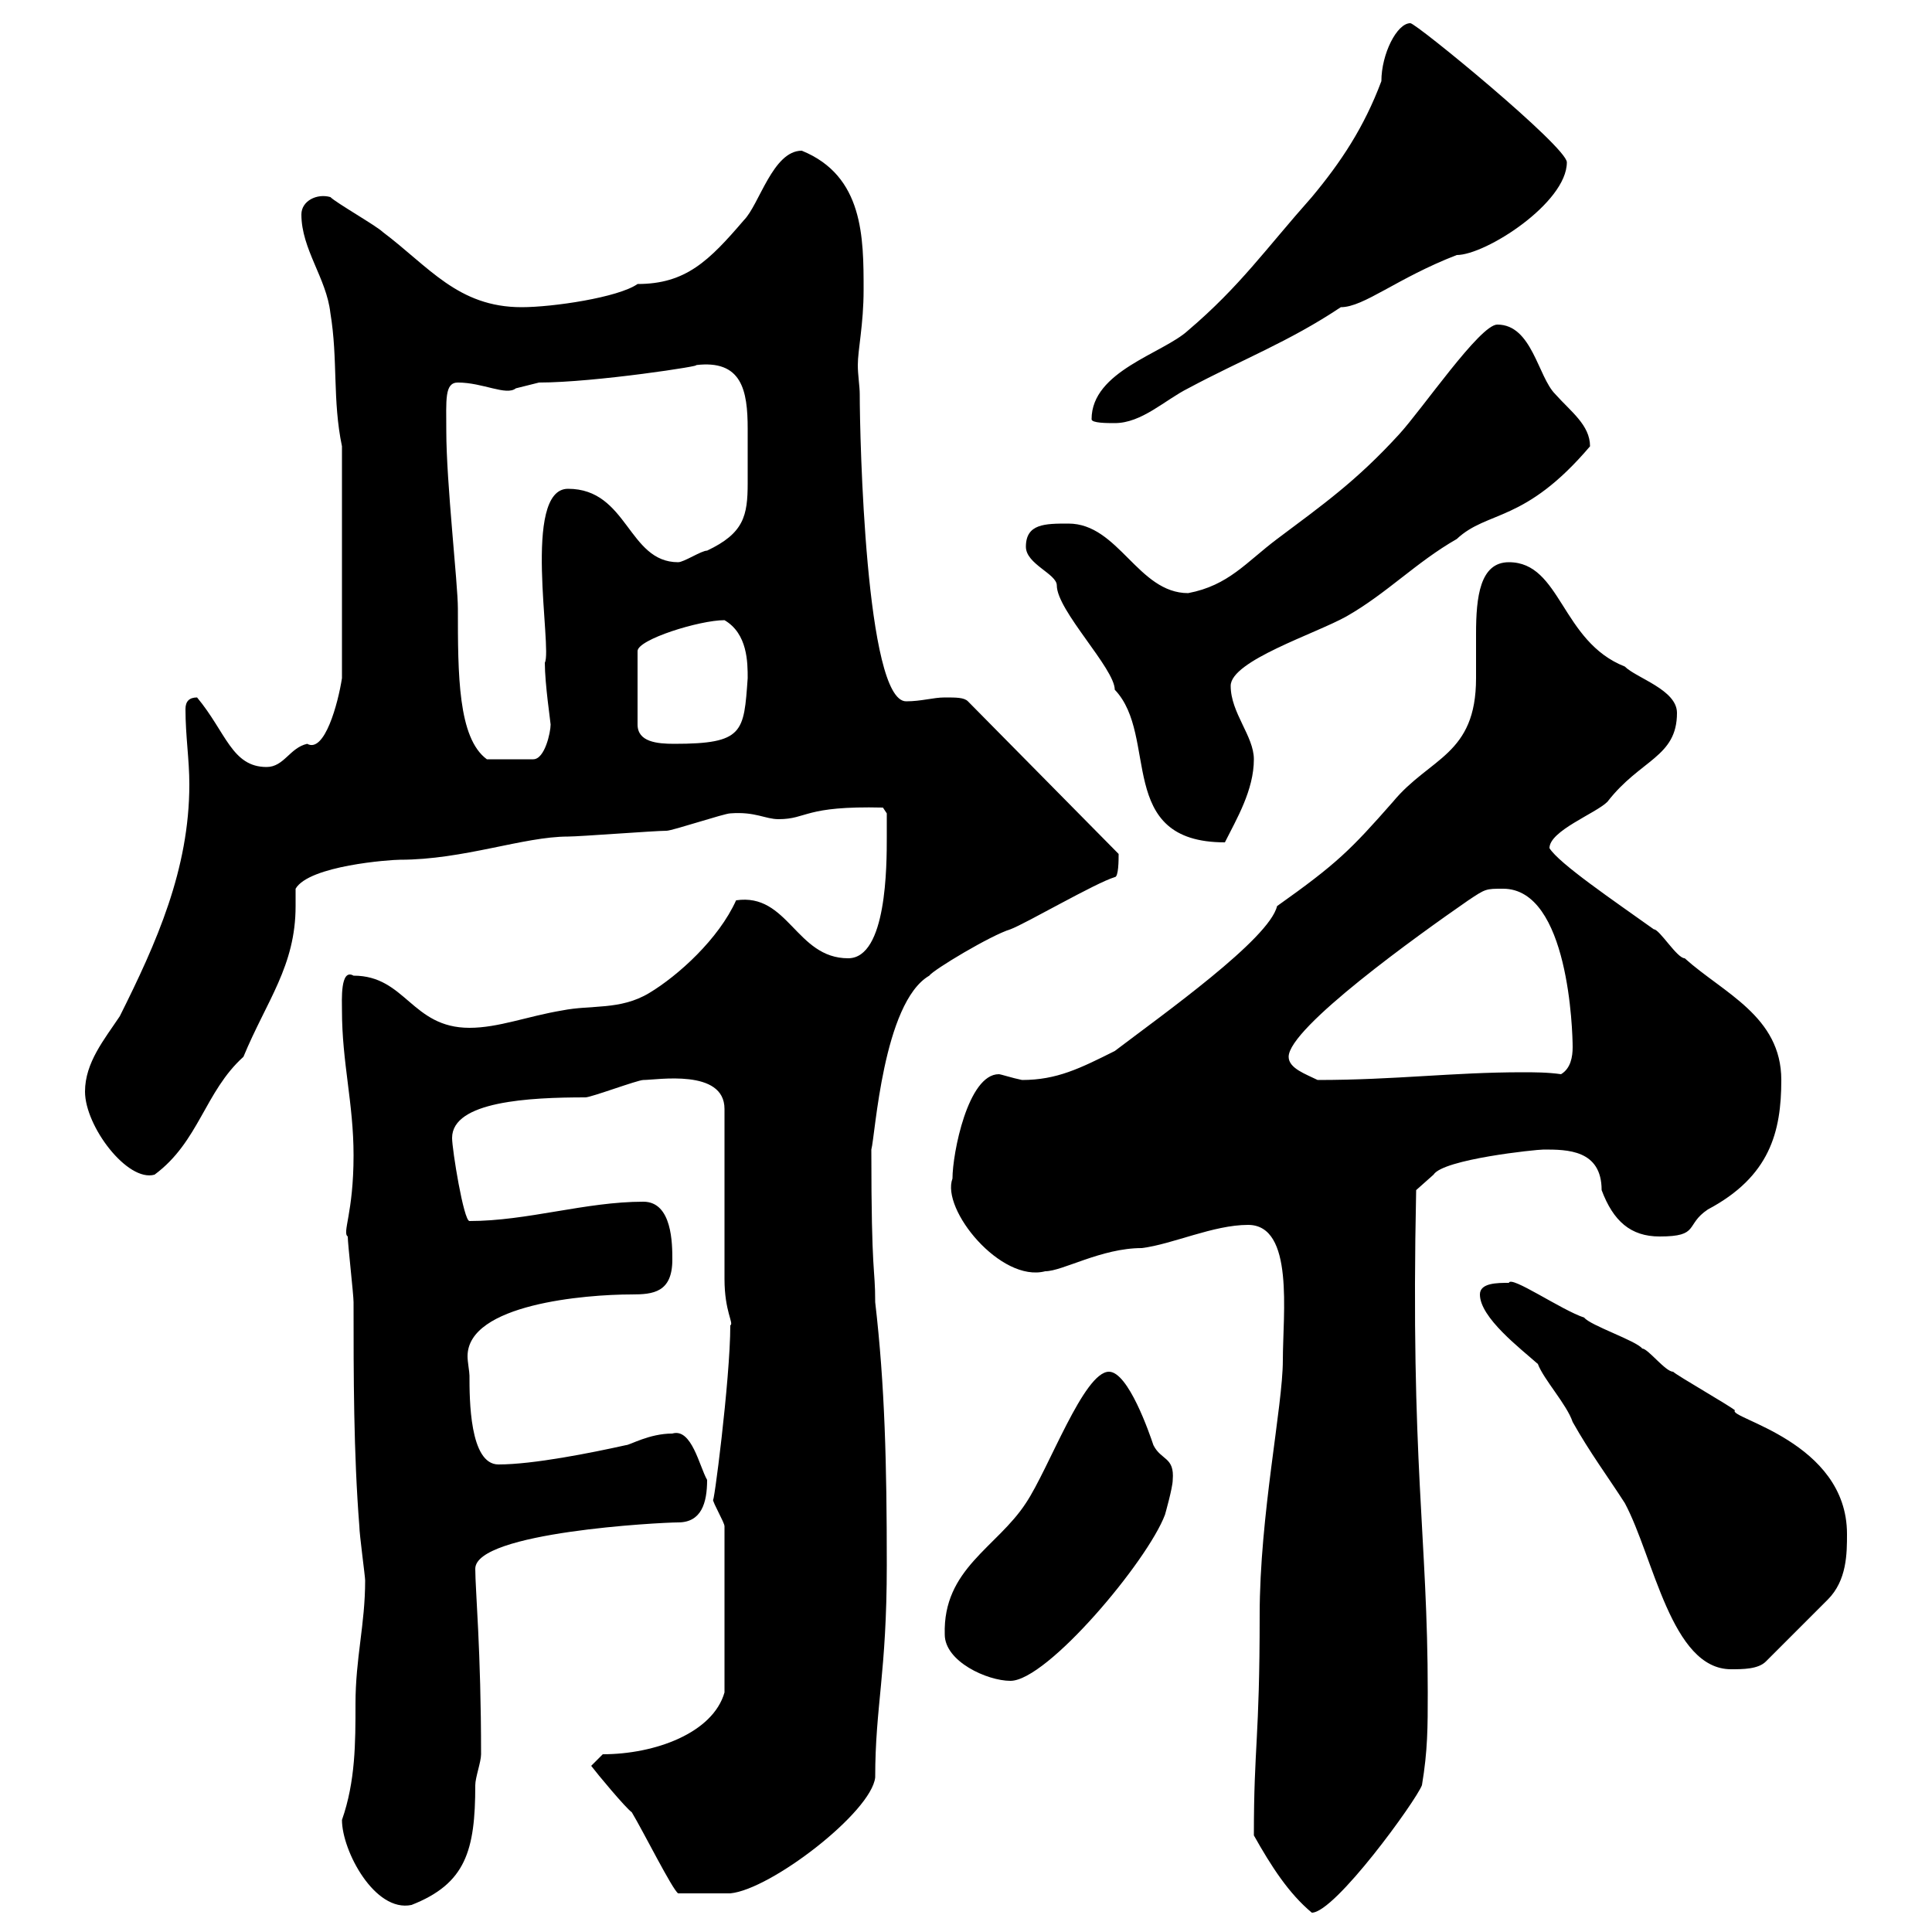 <svg xmlns="http://www.w3.org/2000/svg" xmlns:xlink="http://www.w3.org/1999/xlink" width="300" height="300"><path d="M194.70 285C197.40 289.80 200.10 294 203.70 297C207.30 297 219.90 279.60 220.80 277.20C221.70 271.80 221.70 268.20 221.70 262.80C221.70 238.50 219 227.40 219.90 184.80L222.60 182.40C224.10 180 238.50 178.50 239.70 178.50C243.30 178.50 248.70 178.50 248.70 184.80C250.50 189.60 253.20 192 257.70 192C264 192 261.60 190.20 265.20 187.80C274.80 182.70 276.60 175.80 276.60 167.70C276.60 157.80 267.60 154.20 261.60 148.80C260.40 148.80 257.70 144.30 256.80 144.30C250.50 139.80 242.10 134.10 240.60 131.70C240.60 129 247.80 126.30 249.60 124.50C254.70 117.90 260.40 117.60 260.40 110.70C260.40 107.10 254.10 105.30 252.30 103.50C242.40 99.60 242.40 87.30 234.30 87.30C229.80 87.30 229.20 92.70 229.20 98.40C229.20 101.10 229.20 103.20 229.20 105.30C229.20 117.30 222 117.60 216.30 124.50C209.70 132 207.60 134.10 198.30 140.70C197.10 145.80 180.60 157.50 173.10 163.20C167.70 165.90 164.10 167.70 158.70 167.70C157.20 167.40 155.40 166.80 155.10 166.80C150.30 166.80 147.90 179.10 147.90 183C146.10 187.80 155.40 199.20 162.30 197.40C165 197.40 171 193.80 177.30 193.80C182.10 193.20 188.40 190.20 193.80 190.20C201 190.20 199.20 204 199.20 211.20C199.20 218.40 195.60 235.20 195.60 250.80C195.60 270.30 194.70 270.90 194.70 285ZM53.10 282.60C53.10 287.40 58.20 297 63.90 295.80C72.30 292.50 73.80 287.40 73.80 277.20C73.80 276 74.70 273.60 74.70 272.40C74.70 256.20 73.80 246.90 73.80 243.60C73.80 237.90 102.60 236.40 105.30 236.40C108.90 236.40 109.80 233.40 109.80 229.80C108.60 227.70 107.40 221.70 104.40 222.60C100.80 222.60 97.80 224.40 97.20 224.40C91.80 225.60 82.80 227.40 77.40 227.40C72.90 227.40 72.90 217.20 72.90 213.60C72.90 213 72.60 211.50 72.60 210.60C72.60 202.50 90.90 201 98.10 201C101.40 201 104.40 200.70 104.40 195.60C104.40 193.20 104.40 186.60 99.90 186.60C90.90 186.60 81.90 189.60 72.90 189.60C72 189.60 70.20 178.50 70.20 176.70C70.20 171 82.20 170.40 90.90 170.40C91.80 170.40 99 167.70 99.90 167.70C102 167.70 112.50 165.90 112.50 172.20L112.50 198.60C112.50 203.70 114 205.50 113.40 205.80C113.40 214.20 110.70 234.90 110.70 232.80C110.70 233.40 112.50 236.40 112.50 237L112.50 262.80C110.70 269.10 101.70 272.40 93.60 272.40L91.80 274.20C92.70 275.40 97.20 280.80 98.10 281.40C99.90 284.40 104.40 293.40 105.30 294C108.60 294 112.20 294 113.40 294C119.70 293.40 135.30 281.40 135.90 276C135.90 264.90 137.70 259.80 137.70 243C137.70 227.40 137.40 215.10 135.90 202.20C135.90 196.50 135.30 198.60 135.30 178.50C135.90 176.40 137.10 155.70 144.30 151.50C144.90 150.60 153.90 145.20 156.90 144.30C159.30 143.40 170.10 137.10 173.10 136.20C173.70 136.20 173.70 133.50 173.70 132.60L150.30 108.90C149.70 108.30 148.50 108.30 146.70 108.30C144.90 108.30 143.10 108.90 140.70 108.90C134.40 108.90 133.50 67.80 133.50 61.20C133.50 60 133.20 58.20 133.20 56.70C133.20 54.30 134.10 50.40 134.10 45C134.10 36.90 134.10 27.30 124.50 23.40C120 23.40 117.90 31.80 115.50 34.20C110.10 40.50 106.50 44.10 99 44.10C96 46.20 85.80 47.70 81 47.70C71.10 47.70 66.60 41.40 59.40 36C58.50 35.10 52.20 31.50 51.30 30.60C49.20 30 46.80 31.20 46.80 33.30C46.80 38.70 50.70 43.20 51.30 48.60C52.50 55.80 51.60 62.10 53.10 69.30L53.10 105.30C52.50 109.20 50.40 117 47.70 115.50C45 116.10 44.10 119.10 41.40 119.10C36 119.10 35.10 113.70 30.60 108.30C29.40 108.30 28.80 108.90 28.80 110.10C28.80 114.30 29.40 117.90 29.40 121.80C29.40 135 24.30 146.40 18.60 157.80C16.20 161.40 13.20 165 13.20 169.50C13.20 174.90 19.80 183.60 24 182.40C30.90 177.30 31.80 169.50 37.80 164.10C41.40 155.40 45.90 150 45.90 140.70C45.90 139.80 45.90 138.90 45.90 138C48 134.40 60.60 133.50 62.10 133.50C72 133.50 81.30 129.90 88.20 129.90C90 129.90 101.70 129 103.50 129C104.40 129 112.50 126.30 113.40 126.30C117.30 126 118.80 127.20 120.90 127.20C125.40 127.20 124.80 125.10 137.10 125.40L137.70 126.30C137.70 126.30 137.70 129 137.70 129.90C137.70 134.40 137.70 148.80 131.70 148.80C123.60 148.80 122.40 138.60 114.30 139.80C111.60 145.80 105.30 151.50 100.80 154.20C96.30 156.90 91.80 156 87.30 156.90C81.90 157.80 77.40 159.60 72.90 159.60C63.90 159.60 63 151.50 54.90 151.50C52.80 150.30 53.10 155.40 53.10 156.90C53.10 165 54.90 171.30 54.90 179.40C54.90 188.40 53.10 191.40 54 192C54 193.20 54.90 201 54.90 202.20C54.90 213.60 54.90 225.60 55.80 237C55.80 238.20 56.70 244.80 56.70 245.40C56.70 252.30 55.20 257.40 55.20 264.60C55.20 270.60 55.20 276.60 53.10 282.60ZM146.70 253.80C146.70 258 153.30 261 156.90 261C162.60 261 178.20 242.40 180.90 235.20C180.90 235.20 182.10 231 182.10 229.80C182.40 226.20 180.30 226.80 179.10 224.40C178.50 222.60 175.20 213 172.20 213C168.30 213 162.90 228 159.30 233.40C154.80 240.30 146.40 243.60 146.70 253.80ZM229.80 201C229.80 204.60 236.10 209.40 238.80 211.80C239.70 214.20 243.30 218.10 244.20 220.80C246.90 225.60 249.60 229.20 252.30 233.40C256.80 241.80 259.50 259.20 268.80 259.20C270.60 259.20 273 259.20 274.20 258L283.80 248.40C286.80 245.40 286.80 241.20 286.80 238.20C286.80 223.80 268.20 220.20 269.40 219C268.80 218.40 260.40 213.60 259.80 213C258.60 213 255.90 209.40 255 209.40C254.10 208.20 246.90 205.80 246 204.60C242.40 203.40 234.60 198 234.30 199.20C232.50 199.20 229.80 199.20 229.80 201ZM200.10 164.10C200.10 159.60 220.20 145.20 228 139.80C230.70 138 230.70 138 233.40 138C243.60 138 244.20 160.20 244.20 162.60C244.20 164.10 243.90 165.90 242.40 166.80C240.30 166.50 238.20 166.50 236.40 166.50C225.60 166.50 216.60 167.70 204.60 167.70C202.80 166.80 200.10 165.90 200.10 164.10ZM159.30 84.90C159.30 87.60 164.10 89.10 164.10 90.90C164.10 94.80 173.10 103.80 173.10 107.10C180 114.30 173.10 130.80 190.20 130.80C192 127.20 194.70 122.70 194.70 117.90C194.70 114.30 191.10 110.70 191.10 106.50C191.10 102.60 204.30 98.40 209.10 95.70C215.40 92.10 219.90 87.30 226.20 83.70C231 79.20 236.70 81.30 246.90 69.30C246.90 66 243.90 63.90 241.50 61.20C238.80 58.50 237.90 50.40 232.50 50.40C229.80 50.40 220.80 63.60 217.20 67.50C210.60 74.70 205.50 78.30 198.30 83.70C193.50 87.30 190.80 90.90 184.50 92.10C176.70 92.10 173.70 81.30 165.90 81.30C162.30 81.30 159.30 81.30 159.30 84.90ZM69.30 66.90C69.30 62.10 69 59.40 71.10 59.40C75 59.40 78.60 61.50 80.10 60.30C80.10 60.30 83.70 59.40 83.70 59.40C92.40 59.40 109.80 56.70 108 56.70C115.20 55.80 116.10 60.60 116.10 66.60C116.10 67.80 116.10 69.30 116.10 70.50C116.10 72.30 116.10 73.80 116.10 75C116.10 80.10 115.50 82.80 109.80 85.50C108.90 85.50 106.20 87.30 105.30 87.30C97.50 87.30 97.50 75.90 88.20 75.90C81 75.90 85.80 100.80 84.60 102.90C84.60 106.20 85.50 112.20 85.50 112.50C85.50 113.70 84.60 117.90 82.80 117.90L75.60 117.90C71.10 114.60 71.10 104.70 71.10 94.50C71.10 90.60 69.30 75 69.30 66.90ZM112.50 96.30C116.10 98.40 116.10 102.90 116.10 105.30C115.50 113.70 115.50 115.50 104.70 115.50C102 115.50 99 115.20 99 112.50L99 101.10C99 99.30 108.60 96.30 112.50 96.30ZM169.50 65.10C169.50 65.70 171.90 65.70 173.10 65.70C177.30 65.70 180.90 62.10 184.50 60.30C192.90 55.80 200.10 53.10 208.20 47.70C211.80 47.70 216.90 43.20 226.20 39.60C230.70 39.60 243.30 31.50 243.30 25.20C243.30 22.80 219.90 3.60 219 3.60C216.90 3.60 214.50 8.40 214.50 12.60C211.80 19.80 208.20 25.20 203.70 30.60C196.50 38.70 192.60 44.40 184.50 51.30C180.60 54.90 169.50 57.60 169.50 65.10Z"/></svg>
